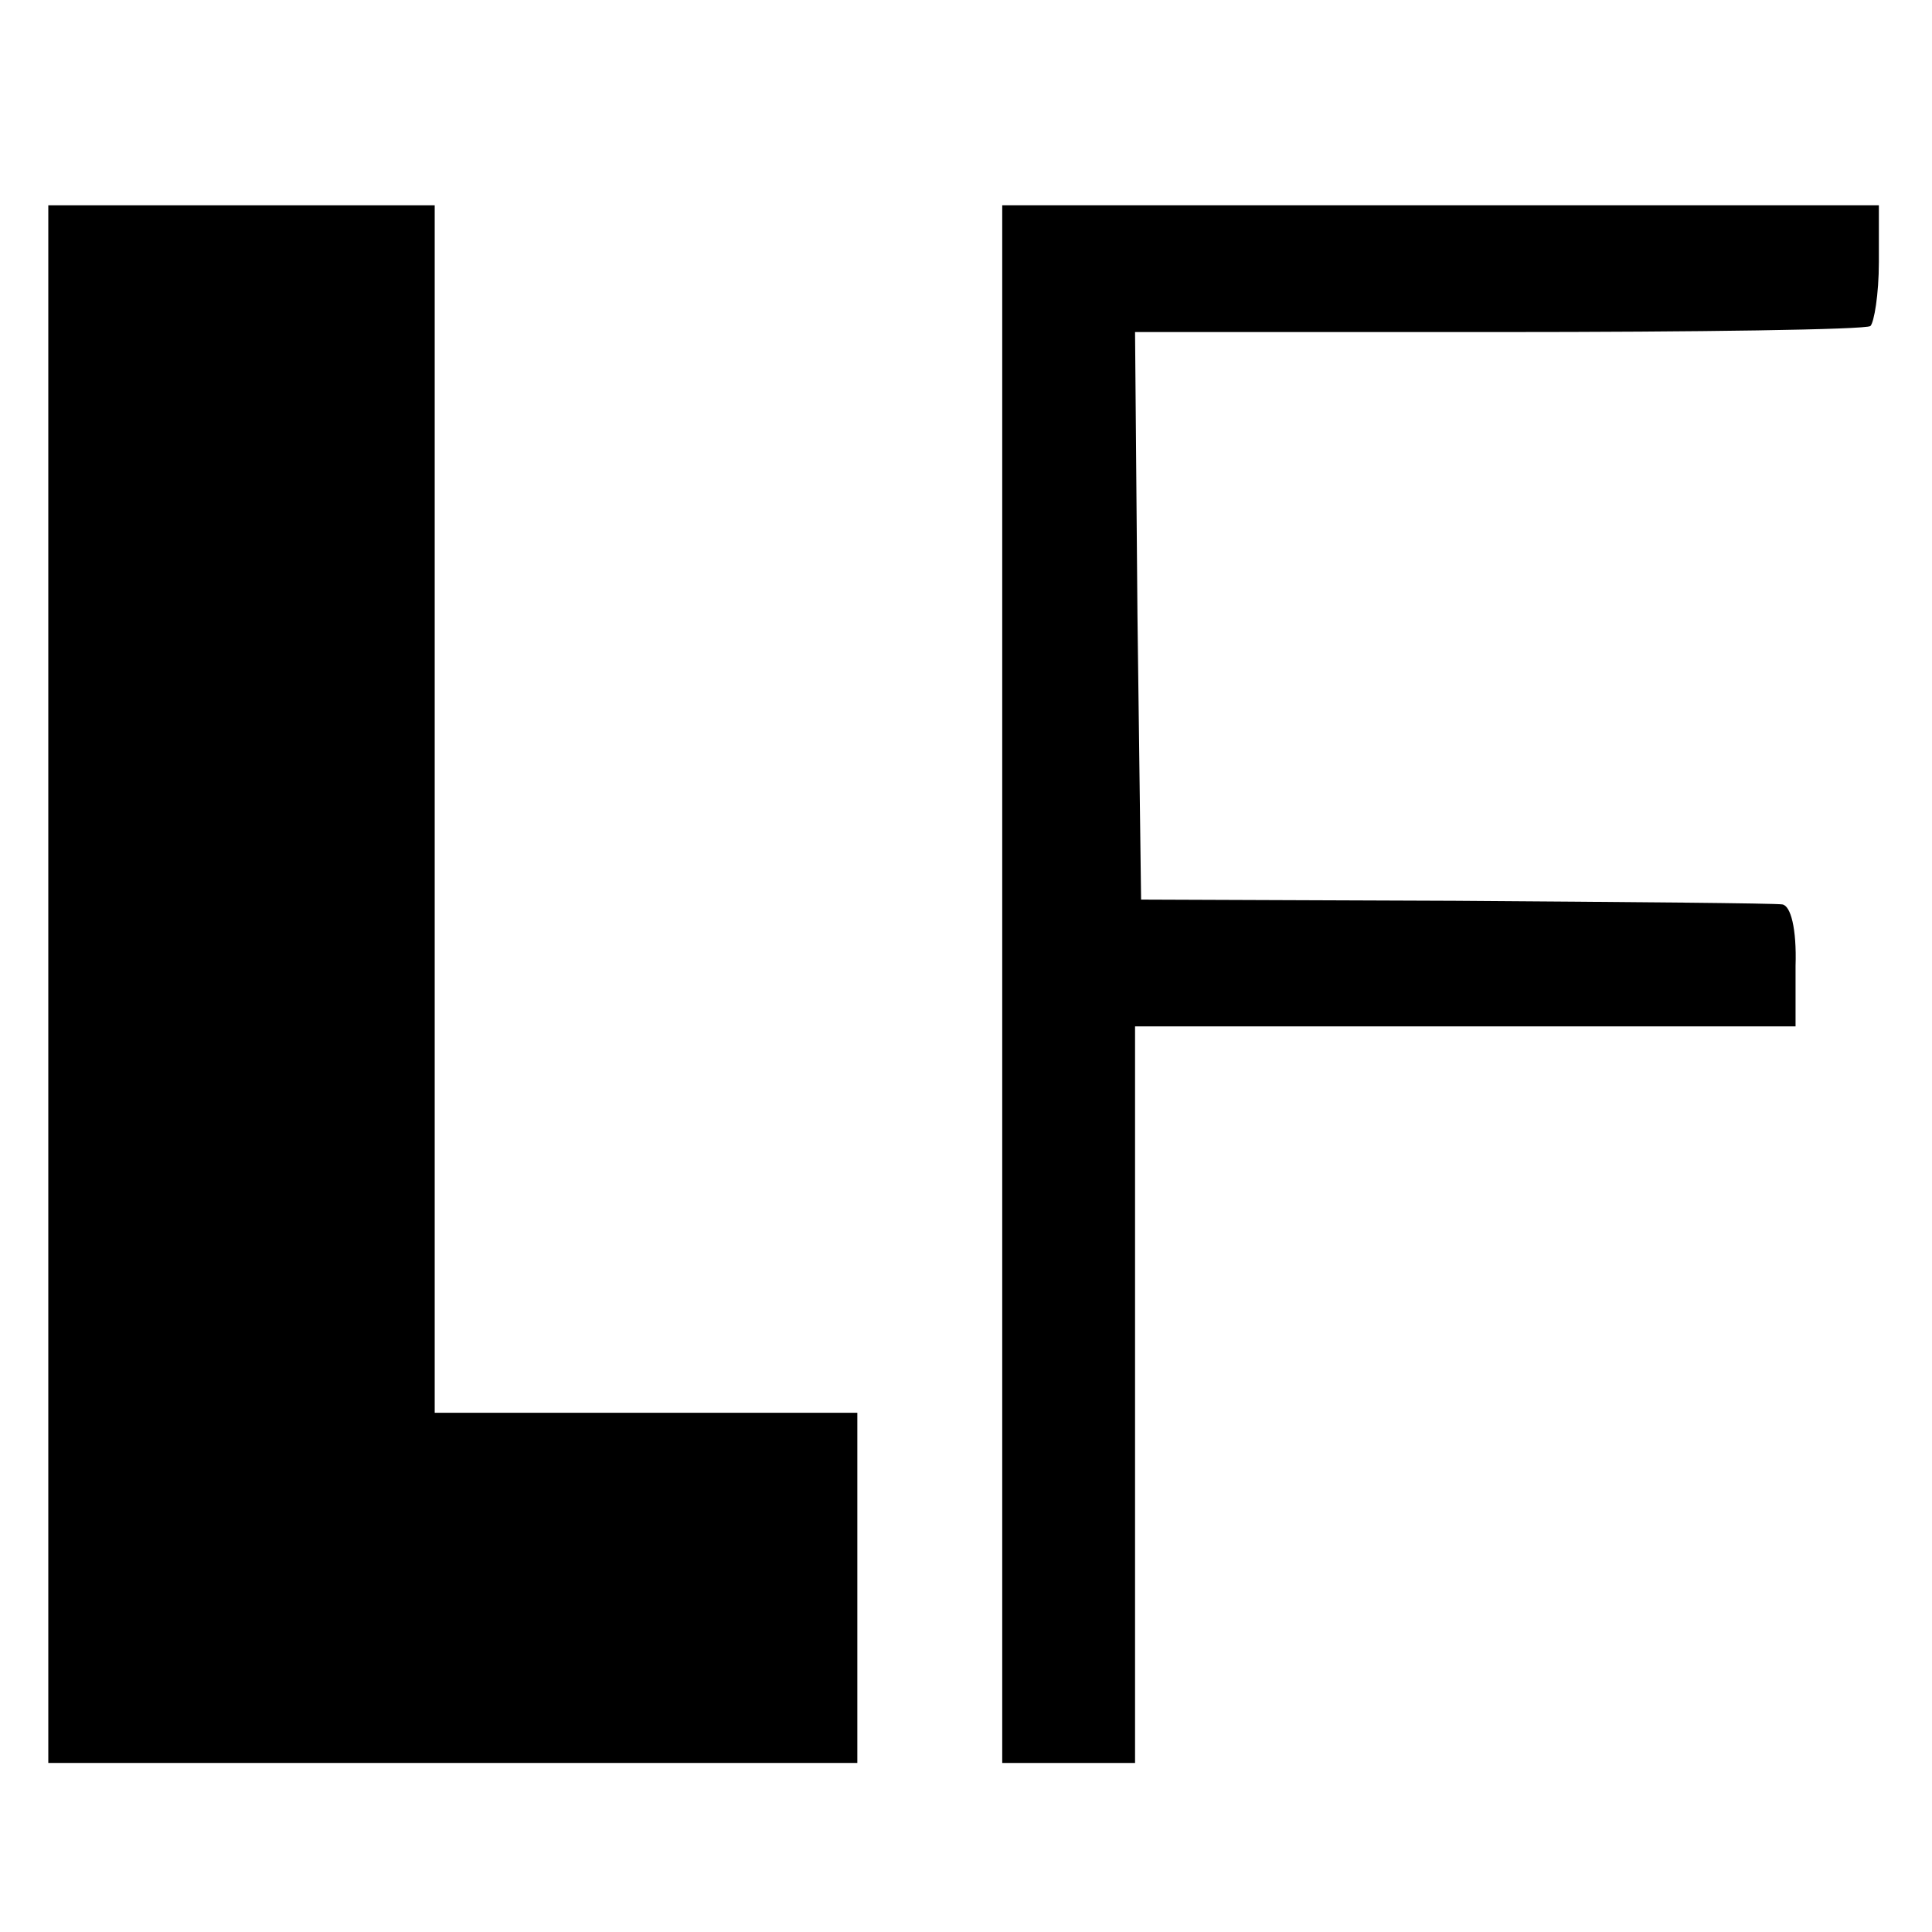 <?xml version="1.0" standalone="no"?>
<!DOCTYPE svg PUBLIC "-//W3C//DTD SVG 20010904//EN"
 "http://www.w3.org/TR/2001/REC-SVG-20010904/DTD/svg10.dtd">
<svg version="1.0" xmlns="http://www.w3.org/2000/svg"
 width="160pt" height="160pt" viewBox="0 0 160 160"
 preserveAspectRatio="xMidYMid meet">
<g transform="translate(0,160) scale(0.1,-0.1)"
fill="#000000" stroke="none">
<path d="M40 785 l0 -645 335 0 335 0 0 145 0 145 -175 0 -175 0 0 500 0 500
-160 0 -160 0 0 -645z"/>
<path d="M830 785 l0 -645 55 0 55 0 0 305 0 305 273 0 274 0 0 50 c1 31 -4
50 -11 51 -6 1 -128 2 -271 3 l-260 1 -3 235 -2 235 301 0 c165 0 304 2 308 5
3 3 7 26 7 53 l0 47 -363 0 -363 0 0 -645z"/>
</g>
</svg>
